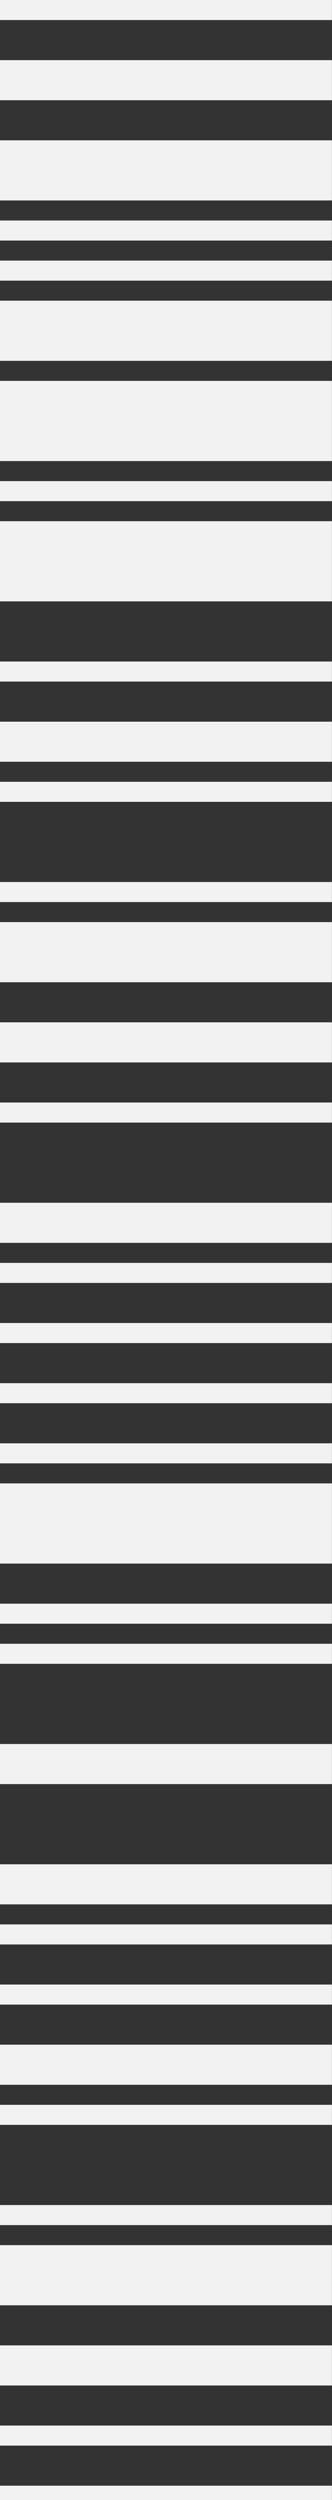 <?xml version="1.0" encoding="UTF-8" standalone="no"?><svg xmlns="http://www.w3.org/2000/svg" xmlns:xlink="http://www.w3.org/1999/xlink" fill="#f2f2f2" height="500" preserveAspectRatio="xMidYMid meet" version="1" viewBox="0.0 0.0 66.5 500.0" width="66.5" zoomAndPan="magnify"><rect x="0.0" y="0.0" width="66.5" height="500.0" fill="#333333" stroke="none"/><g id="change1_1"><path d="M0,296.68c22.129,0,44.288,0,66.48,0v16.037c-22.192,0-44.351,0-66.48,0V296.68z M0,120.276c22.129,0,44.288,0,66.48,0v-16.037c-22.192,0-44.351,0-66.48,0V120.276z M0,92.211c22.129,0,44.288,0,66.48,0V76.175c-22.192,0-44.351,0-66.48,0V92.211z M0,196.45c22.13,0,44.29,0,66.48,0v-12.028c-22.19,0-44.349,0-66.48,0V196.45z M0,40.092c22.13,0,44.29,0,66.48,0V28.064c-22.19,0-44.349,0-66.48,0V40.092z M0,461.057c22.13,0,44.29,0,66.48,0v-12.028c-22.19,0-44.35,0-66.48,0V461.057z M0,72.165c22.13,0,44.29,0,66.48,0v-12.028c-22.189,0-44.349,0-66.48,0V72.165z M0,152.349c22.101,0,44.252,0,66.48,0v-8.018c-22.199,0-44.365,0-66.48,0V152.349z M0,20.046c22.115,0,44.282,0,66.48,0v-8.018c-22.198,0-44.365,0-66.48,0V20.046z M0,477.094c22.115,0,44.282,0,66.48,0v-8.018c-22.198,0-44.365,0-66.48,0V477.094z M0,248.57c22.101,0,44.252,0,66.48,0v-8.018c-22.199,0-44.365,0-66.48,0V248.57z M0,416.956c22.115,0,44.281,0,66.48,0v-8.018c-22.199,0-44.365,0-66.48,0V416.956z M0,212.487c22.115,0,44.282,0,66.48,0v-8.018c-22.198,0-44.365,0-66.48,0V212.487z M0,380.873c22.102,0,44.253,0,66.48,0v-8.018c-22.199,0-44.365,0-66.48,0V380.873z M0,356.818c22.102,0,44.253,0,66.48,0v-8.018c-22.2,0-44.366,0-66.48,0V356.818z M0,500 h66.48v-2.86c-22.14,0-44.31,0-66.48,0V500z M0,489.121c22.169,0,44.338,0,66.48,0 v-4.009c-22.14,0-44.31,0-66.48,0V489.121z M0,445.02c22.169,0,44.338,0,66.48,0 v-4.009c-22.141,0-44.31,0-66.48,0V445.02z M0,424.974c22.169,0,44.338,0,66.48,0 v-4.009c-22.14,0-44.31,0-66.48,0V424.974z M0,400.919c22.169,0,44.338,0,66.48,0 v-4.009c-22.14,0-44.31,0-66.48,0V400.919z M0,388.892c22.169,0,44.339,0,66.48,0 v-4.009c-22.14,0-44.31,0-66.48,0V388.892z M0,332.763c22.169,0,44.339,0,66.48,0 v-4.009c-22.14,0-44.31,0-66.48,0V332.763z M0,324.744c22.169,0,44.338,0,66.48,0 v-4.009c-22.14,0-44.31,0-66.48,0V324.744z M0,292.671c22.169,0,44.338,0,66.48,0 v-4.009c-22.14,0-44.31,0-66.48,0V292.671z M0,280.643c22.169,0,44.338,0,66.48,0 v-4.009c-22.14,0-44.31,0-66.48,0V280.643z M0,265.097v3.519 c22.169,0,44.338,0,66.48,0v-4.009c-22.14,0-44.31,0-66.48,0V265.097z M0,256.588 c22.169,0,44.338,0,66.48,0v-4.009c-22.14,0-44.31,0-66.48,0V256.588z M0,224.515 c22.169,0,44.338,0,66.48,0v-4.009c-22.14,0-44.31,0-66.48,0V224.515z M0,176.78 v3.633c22.169,0,44.338,0,66.48,0v-4.009c-22.14,0-44.31,0-66.48,0V176.78z M0,160.368c22.169,0,44.338,0,66.48,0V156.358c-22.14,0-44.31,0-66.48,0V160.368z M0,136.313c22.169,0,44.339,0,66.48,0v-4.009c-22.14,0-44.31,0-66.48,0V136.313z M0,100.23c22.169,0,44.339,0,66.48,0v-4.009c-22.14,0-44.31,0-66.48,0V100.23z M0,56.129c22.169,0,44.338,0,66.48,0v-4.009c-22.141,0-44.31,0-66.48,0V56.129z M0,48.11c22.169,0,44.339,0,66.48,0v-4.009c-22.14,0-44.31,0-66.48,0V48.11z M0,0 v4.009c22.169,0,44.338,0,66.48,0V0H0z"/></g></svg>